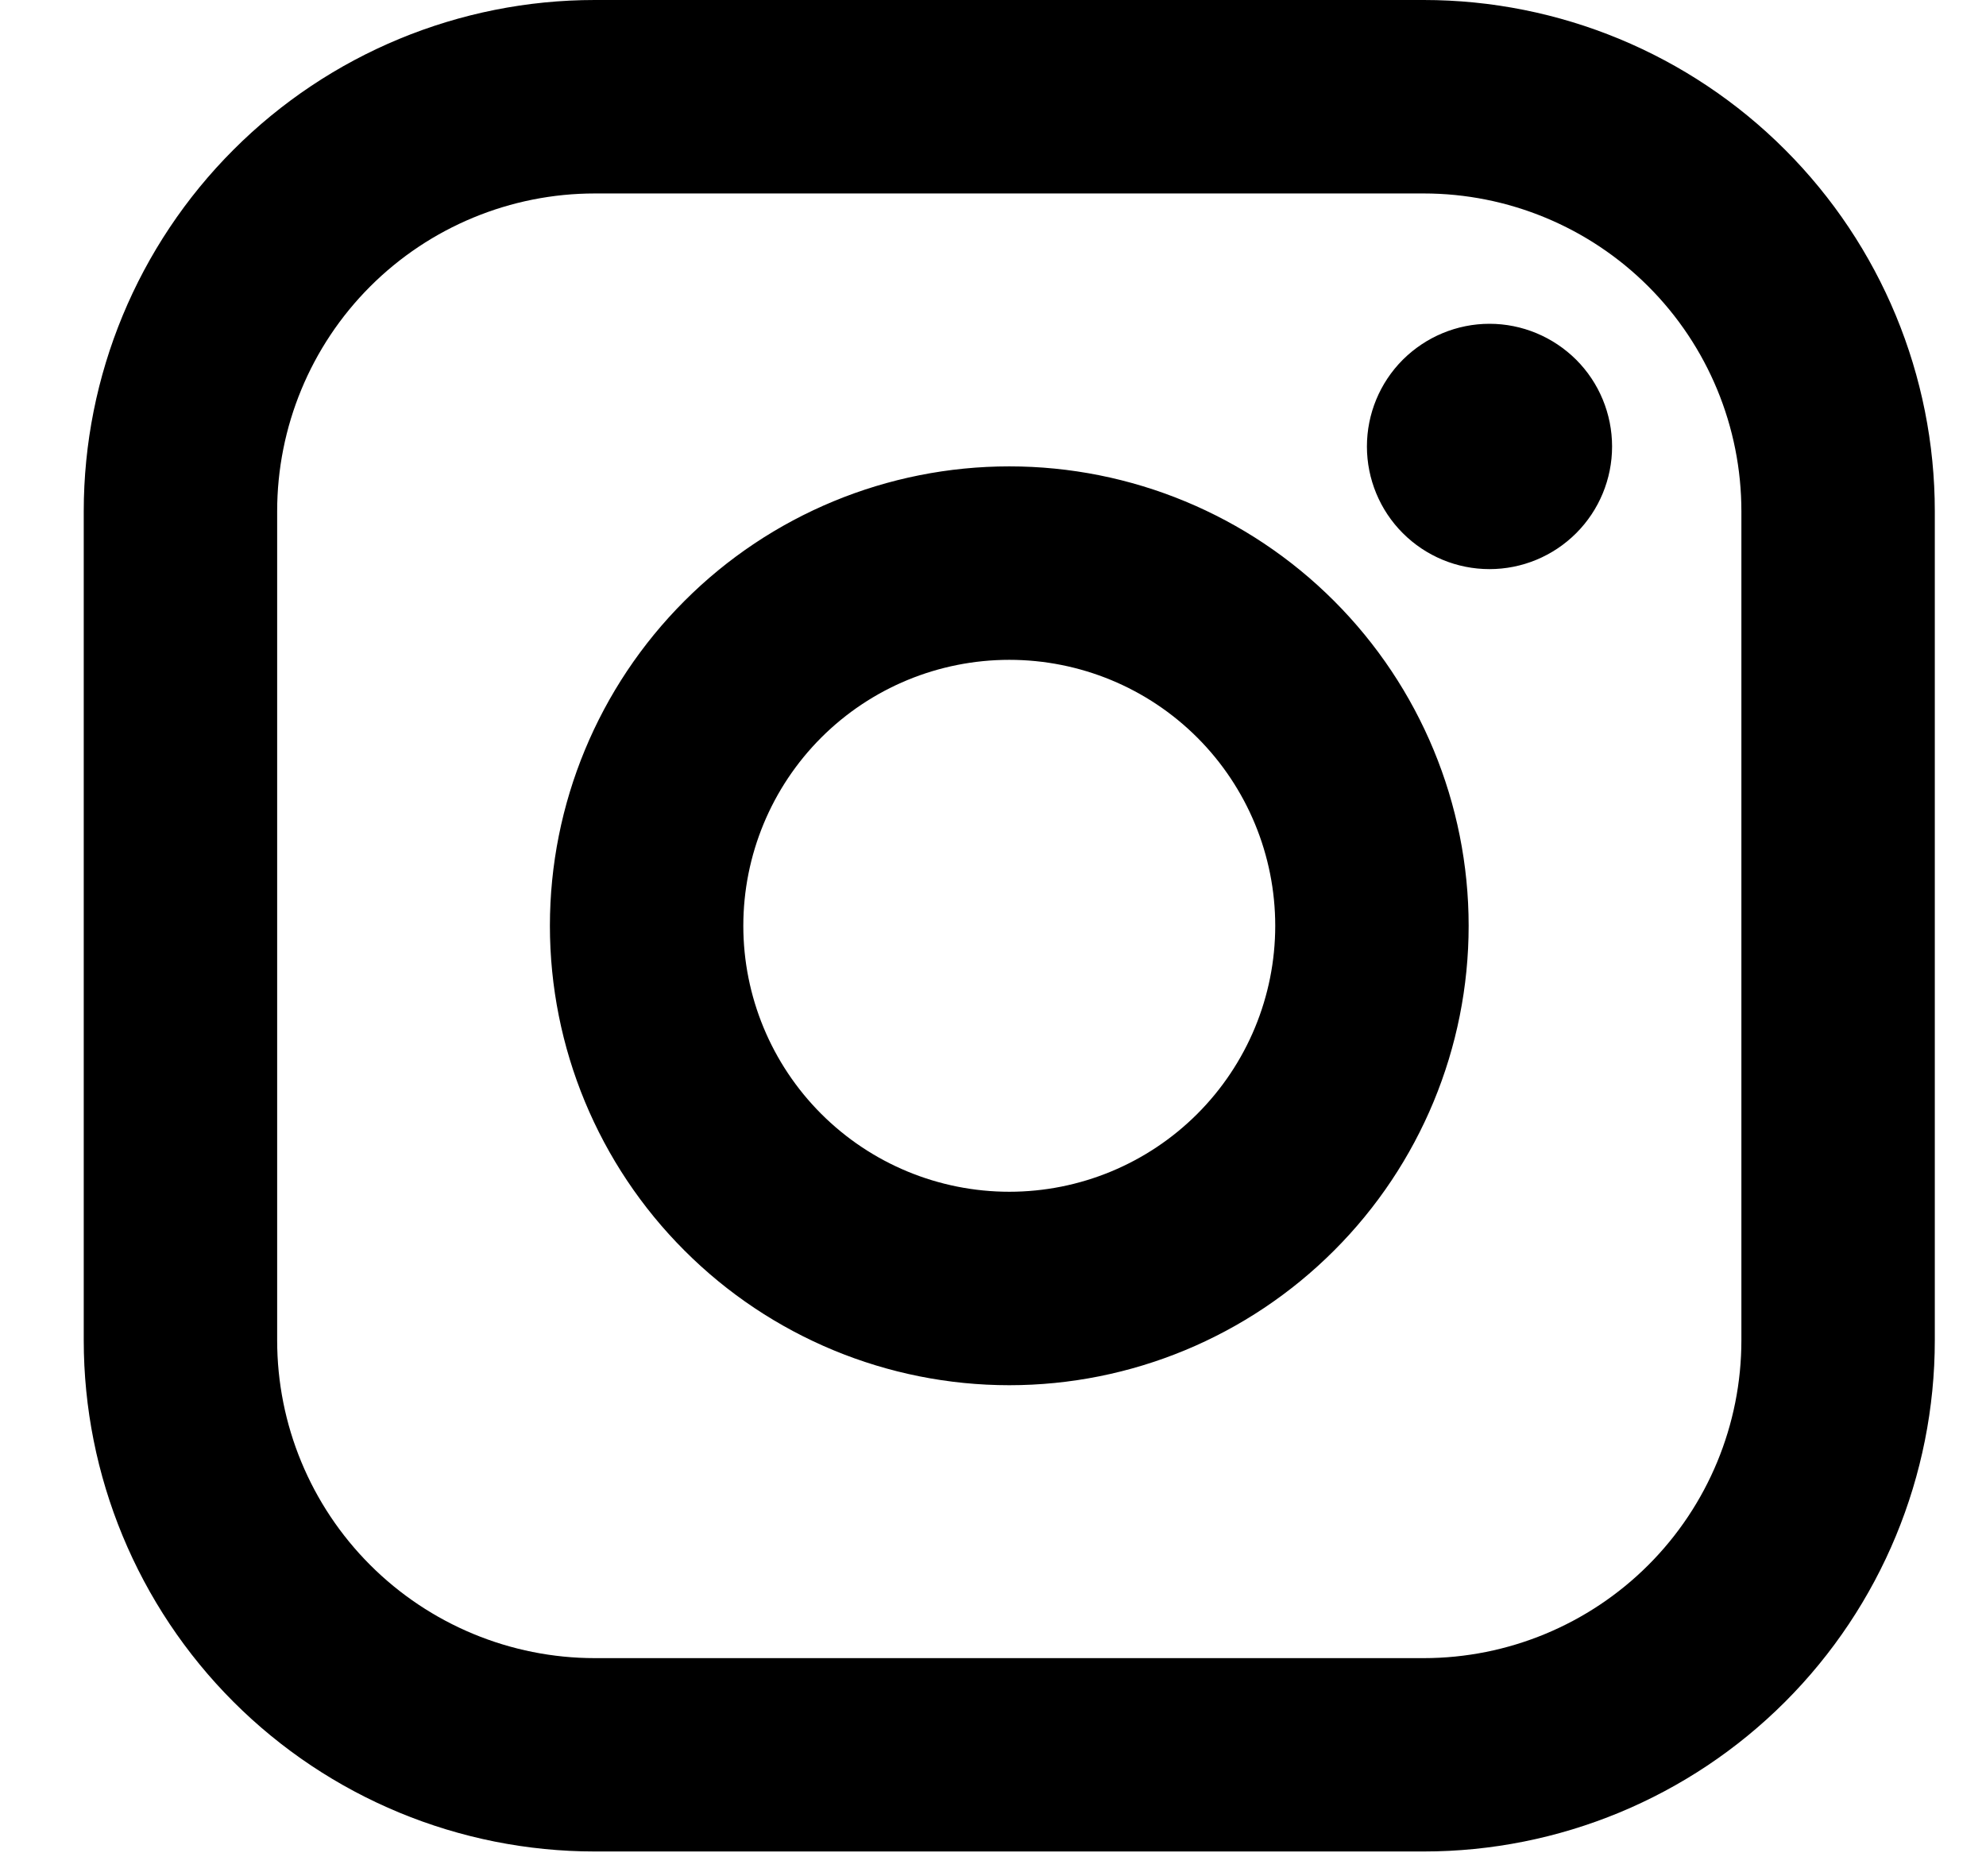 <svg width="18" height="17" viewBox="0 0 18 17" fill="none" xmlns="http://www.w3.org/2000/svg">
	<path fill-rule="evenodd" clip-rule="evenodd"
		d="M5.391 0C4.163 0 2.984 0.488 2.116 1.357C1.247 2.226 0.759 3.404 0.759 4.633V12.145C0.759 13.373 1.247 14.552 2.116 15.421C2.984 16.289 4.163 16.777 5.391 16.777H12.904C14.132 16.777 15.311 16.289 16.179 15.421C17.048 14.552 17.536 13.373 17.536 12.145V4.633C17.536 3.404 17.048 2.226 16.179 1.357C15.311 0.488 14.132 0 12.904 0H5.391ZM3.355 2.596C3.895 2.056 4.628 1.753 5.391 1.753H12.904C13.667 1.753 14.4 2.056 14.94 2.596C15.48 3.136 15.783 3.869 15.783 4.633V12.145C15.783 12.909 15.48 13.641 14.94 14.181C14.4 14.721 13.667 15.025 12.904 15.025H5.391C4.628 15.025 3.895 14.721 3.355 14.181C2.815 13.641 2.512 12.909 2.512 12.145V4.633C2.512 3.869 2.815 3.136 3.355 2.596ZM9.148 4.226C8.043 4.226 6.984 4.664 6.204 5.445C5.423 6.226 4.984 7.285 4.984 8.389C4.984 9.493 5.423 10.552 6.204 11.332C6.984 12.113 8.043 12.552 9.148 12.552C10.252 12.552 11.31 12.113 12.091 11.332C12.872 10.552 13.311 9.493 13.311 8.389C13.311 7.285 12.872 6.226 12.091 5.445C11.31 4.664 10.252 4.226 9.148 4.226ZM7.443 6.684C7.895 6.232 8.508 5.979 9.148 5.979C9.787 5.979 10.4 6.232 10.852 6.684C11.304 7.136 11.558 7.75 11.558 8.389C11.558 9.028 11.304 9.641 10.852 10.093C10.4 10.545 9.787 10.799 9.148 10.799C8.508 10.799 7.895 10.545 7.443 10.093C6.991 9.641 6.737 9.028 6.737 8.389C6.737 7.75 6.991 7.136 7.443 6.684ZM13.5 2.934C13.795 2.934 14.077 3.052 14.286 3.26C14.494 3.468 14.611 3.751 14.611 4.046C14.611 4.34 14.494 4.623 14.286 4.831C14.077 5.04 13.795 5.157 13.5 5.157C13.205 5.157 12.923 5.04 12.714 4.831C12.506 4.623 12.389 4.34 12.389 4.046C12.389 3.751 12.506 3.468 12.714 3.26C12.923 3.052 13.205 2.934 13.5 2.934Z"
		fill="currentColor" />
</svg>